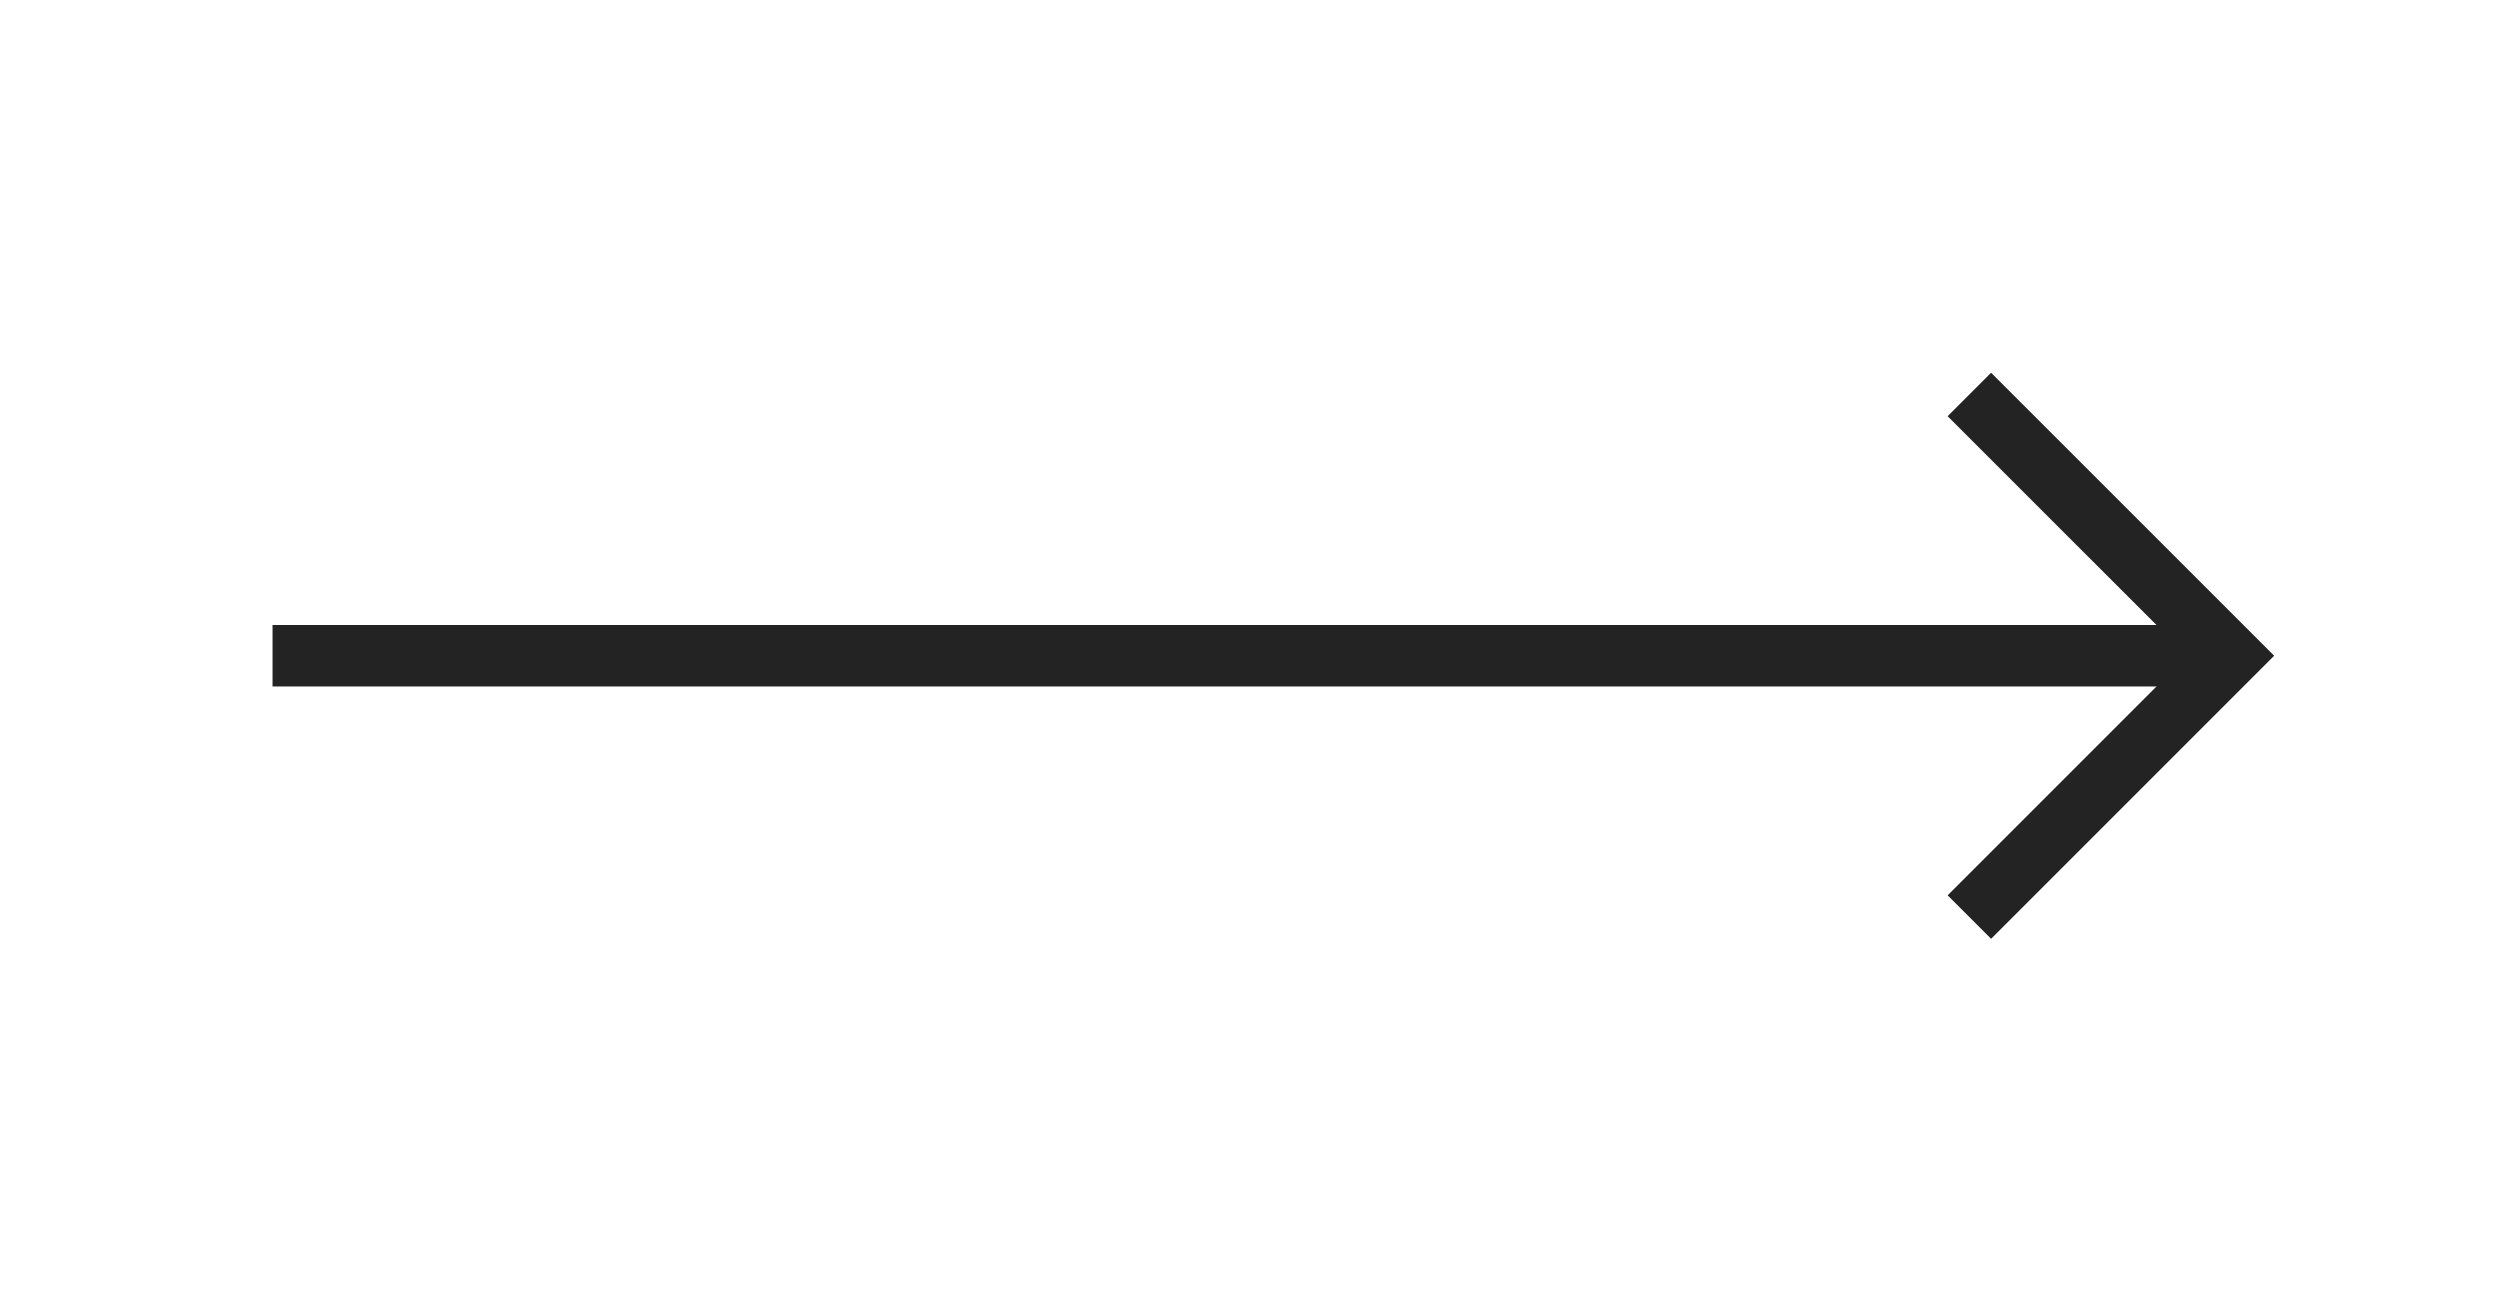 <svg width="61" height="32" viewBox="0 0 61 32" fill="none" xmlns="http://www.w3.org/2000/svg">
  <g clip-path="url(#clip0_3299_56404)">
    <path d="M7.4 16L52.92 16" stroke="#232323" stroke-width="1.5" stroke-linecap="square" stroke-linejoin="round"/>
    <path d="M48.583 10.155L54.429 16L48.583 21.846" stroke="#232323" stroke-width="1.5" stroke-linecap="square"/>
  </g>
  <defs>
    <clipPath id="clip0_3299_56404">
      <rect width="60.8" height="32" fill="white" transform="translate(0.2)"/>
    </clipPath>
  </defs>
</svg>